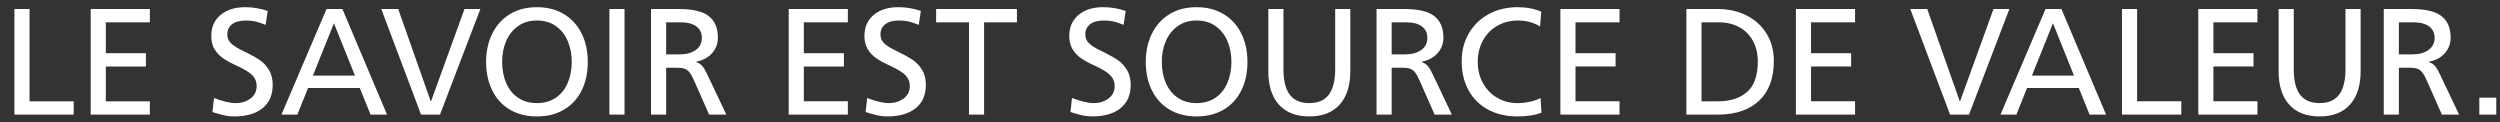 <svg xmlns="http://www.w3.org/2000/svg" viewBox="0 0 347 17" width="347" height="17"><rect x="0" y="0" width="347" height="17" fill="#333333" stroke="none"/><path fill="#fff" d="m4.1 1.252v12.811h6.132v1.848h-8.232v-14.658zm16.699 0v1.849h-6.111v4.283h5.565v1.849h-5.565v4.83h6.111v1.848h-8.211v-14.658zm11.949 13.062c.756 0 1.424-.21 2.005-.63.581-.421.872-1.009.872-1.765 0-.56-.196-1.046-.588-1.459-.392-.413-1.142-.872-2.247-1.376-.742-.336-1.354-.672-1.838-1.008-.483-.336-.875-.752-1.176-1.249-.301-.497-.452-1.109-.452-1.838 0-1.218.427-2.188 1.281-2.908.854-.722 1.995-1.082 3.423-1.082 1.092 0 2.135.176 3.129.525l-.294 1.932c-.574-.237-1.054-.398-1.438-.482-.385-.084-.815-.126-1.292-.126-.826 0-1.463.171-1.911.514-.448.344-.672.823-.672 1.438 0 .504.192.928.578 1.271.385.344.956.69 1.711 1.04l.462.23c.742.364 1.348.711 1.816 1.04.469.329.875.773 1.218 1.333.343.561.515 1.254.515 2.079 0 1.4-.473 2.479-1.417 3.234-.945.756-2.251 1.134-3.917 1.134-.49 0-.956-.049-1.396-.146-.441-.099-.984-.253-1.628-.463l.21-1.952c.518.21 1.05.381 1.596.514.546.134 1.029.2 1.449.2zm10.011-2.101-1.491 3.696h-2.205l6.258-14.658h2.205l6.195 14.658h-2.289l-1.491-3.696zm6.51-1.722-2.919-7.266-2.919 7.266h5.838zm6.003-9.24 4.515 12.811h.042l4.641-12.811h2.205l-5.607 14.658h-2.625l-5.523-14.658zm12.199 7.329c0-1.441.28-2.736.84-3.885.56-1.147 1.368-2.051 2.425-2.709s2.321-.987 3.791-.987c1.428 0 2.674.318 3.738.956 1.063.637 1.882 1.529 2.457 2.677.574 1.148.861 2.465.861 3.948 0 1.526-.287 2.859-.861 4.001-.574 1.141-1.393 2.022-2.457 2.646-1.064.623-2.31.935-3.738.935-1.428 0-2.674-.312-3.738-.935-1.064-.623-1.883-1.508-2.457-2.656-.574-1.147-.861-2.479-.861-3.99zm11.886 0c0-1.021-.179-1.967-.536-2.835s-.899-1.567-1.627-2.1-1.624-.798-2.688-.798c-.994 0-1.855.255-2.583.766-.728.512-1.281 1.201-1.659 2.069-.378.868-.567 1.834-.567 2.897 0 1.106.189 2.093.567 2.961.378.868.931 1.547 1.659 2.037s1.596.735 2.604.735 1.876-.245 2.604-.735 1.281-1.172 1.659-2.048c.378-.874.567-1.858.567-2.95zm7.327-7.329v14.658h-2.1v-14.658zm7.268 8.148h-1.491v6.51h-2.1v-14.658h3.843c1.96 0 3.356.333 4.189.998s1.25 1.655 1.25 2.971c0 .841-.273 1.565-.819 2.174-.546.609-1.281.998-2.205 1.166v.042c.35.126.633.312.851.556.217.245.452.641.704 1.187l2.646 5.565h-2.394l-2.058-4.662c-.238-.546-.459-.945-.662-1.197-.203-.252-.434-.423-.693-.514-.259-.092-.613-.137-1.061-.137zm3.465-4.138c0-.686-.255-1.218-.766-1.596-.511-.378-1.243-.566-2.195-.566h-1.995v4.451h1.827c.952 0 1.711-.202 2.279-.608.567-.406.85-.966.85-1.681zm20.265-4.011v1.849h-6.111v4.283h5.565v1.849h-5.565v4.83h6.111v1.848h-8.211v-14.658zm5.724 13.062c.756 0 1.424-.21 2.005-.63.581-.421.872-1.009.872-1.765 0-.56-.196-1.046-.588-1.459-.392-.413-1.142-.872-2.247-1.376-.742-.336-1.354-.672-1.838-1.008-.483-.336-.875-.752-1.176-1.249-.301-.497-.452-1.109-.452-1.838 0-1.218.427-2.188 1.281-2.908.854-.722 1.995-1.082 3.423-1.082 1.092 0 2.135.176 3.129.525l-.294 1.932c-.574-.237-1.054-.398-1.438-.482-.385-.084-.815-.126-1.292-.126-.826 0-1.463.171-1.911.514-.448.344-.672.823-.672 1.438 0 .504.192.928.578 1.271.385.344.956.69 1.711 1.04l.462.23c.742.364 1.348.711 1.816 1.04.469.329.875.773 1.218 1.333.343.561.515 1.254.515 2.079 0 1.4-.473 2.479-1.417 3.234-.945.756-2.251 1.134-3.917 1.134-.49 0-.956-.049-1.396-.146-.441-.099-.984-.253-1.628-.463l.21-1.952c.518.21 1.05.381 1.596.514.546.134 1.029.2 1.449.2zm6.529-11.214v-1.849h11.214v1.849h-4.557v12.81h-2.1v-12.81zm21.903 11.214c.756 0 1.424-.21 2.005-.63.581-.421.872-1.009.872-1.765 0-.56-.196-1.046-.588-1.459-.392-.413-1.142-.872-2.247-1.376-.742-.336-1.354-.672-1.838-1.008-.483-.336-.875-.752-1.176-1.249-.301-.497-.452-1.109-.452-1.838 0-1.218.427-2.188 1.281-2.908.854-.722 1.995-1.082 3.423-1.082 1.092 0 2.135.176 3.129.525l-.294 1.932c-.574-.237-1.054-.398-1.438-.482-.385-.084-.815-.126-1.292-.126-.826 0-1.463.171-1.911.514-.448.344-.672.823-.672 1.438 0 .504.192.928.578 1.271.385.344.956.69 1.711 1.04l.462.23c.742.364 1.348.711 1.816 1.04.469.329.875.773 1.218 1.333.343.561.515 1.254.515 2.079 0 1.4-.473 2.479-1.417 3.234-.945.756-2.251 1.134-3.917 1.134-.49 0-.956-.049-1.396-.146-.441-.099-.984-.253-1.628-.463l.21-1.952c.518.21 1.05.381 1.596.514.546.134 1.029.2 1.449.2zm7.196-5.733c0-1.441.28-2.736.84-3.885.56-1.147 1.368-2.051 2.425-2.709s2.321-.987 3.791-.987c1.428 0 2.674.318 3.738.956 1.063.637 1.882 1.529 2.457 2.677.574 1.148.861 2.465.861 3.948 0 1.526-.287 2.859-.861 4.001-.574 1.141-1.393 2.022-2.457 2.646-1.064.623-2.31.935-3.738.935-1.428 0-2.674-.312-3.738-.935-1.064-.623-1.883-1.508-2.457-2.656-.574-1.147-.861-2.479-.861-3.99zm11.886 0c0-1.021-.179-1.967-.536-2.835s-.899-1.567-1.627-2.1-1.624-.798-2.688-.798c-.994 0-1.855.255-2.583.766-.728.512-1.281 1.201-1.659 2.069-.378.868-.567 1.834-.567 2.897 0 1.106.189 2.093.567 2.961.378.868.931 1.547 1.659 2.037s1.596.735 2.604.735 1.876-.245 2.604-.735 1.281-1.172 1.659-2.048c.378-.874.567-1.858.567-2.95zm16.504 1.302c0 1.988-.49 3.532-1.47 4.631-.98 1.1-2.387 1.648-4.221 1.648-1.834 0-3.241-.546-4.221-1.638s-1.47-2.639-1.47-4.642v-8.631h2.1v8.358c0 1.582.294 2.762.882 3.538.588.777 1.491 1.166 2.709 1.166 1.218 0 2.121-.392 2.709-1.177.588-.783.882-1.959.882-3.527v-8.358h2.1v8.631zm7.23-.482h-1.491v6.51h-2.1v-14.658h3.843c1.96 0 3.356.333 4.189.998s1.25 1.655 1.25 2.971c0 .841-.273 1.565-.819 2.174-.546.609-1.281.998-2.205 1.166v.042c.35.126.633.312.851.556.217.245.452.641.704 1.187l2.646 5.565h-2.394l-2.058-4.662c-.238-.546-.459-.945-.662-1.197-.203-.252-.434-.423-.693-.514-.259-.092-.613-.137-1.061-.137zm3.465-4.138c0-.686-.255-1.218-.766-1.596-.511-.378-1.243-.566-2.195-.566h-1.995v4.451h1.827c.952 0 1.711-.202 2.279-.608.567-.406.85-.966.85-1.681zm12.493 10.899c-1.54 0-2.895-.315-4.063-.945s-2.072-1.522-2.709-2.677c-.637-1.155-.956-2.496-.956-4.021 0-1.471.333-2.772.998-3.906s1.585-2.02 2.762-2.656c1.176-.638 2.506-.956 3.99-.956 1.246 0 2.345.21 3.297.63l-.168 2.037c-.924-.546-1.932-.818-3.024-.818-1.092 0-2.065.245-2.919.734-.854.49-1.519 1.173-1.995 2.048-.477.875-.714 1.858-.714 2.95 0 1.106.242 2.093.725 2.961s1.145 1.547 1.984 2.037c.84.49 1.778.735 2.814.735.574 0 1.162-.066 1.764-.2.602-.133 1.078-.304 1.428-.514l.126 2.036c-.854.351-1.967.525-3.339.525zm14.178-14.91v1.849h-6.111v4.283h5.565v1.849h-5.565v4.83h6.111v1.848h-8.211v-14.658zm13.607 0c1.484 0 2.817.294 4.0.882s2.114 1.429 2.793 2.521 1.019 2.366 1.019 3.822c0 2.38-.682 4.214-2.047 5.502s-3.28 1.932-5.744 1.932h-4.347v-14.658zm5.586 7.287c0-1.092-.228-2.051-.682-2.877-.455-.826-1.092-1.459-1.911-1.9s-1.747-.661-2.783-.661h-2.436v10.962h2.31c1.694 0 3.035-.435 4.021-1.303.987-.867 1.48-2.274 1.48-4.221zm13.5-7.287v1.849h-6.111v4.283h5.565v1.849h-5.565v4.83h6.111v1.848h-8.211v-14.658zm10.017 0 4.515 12.811h.042l4.641-12.811h2.205l-5.607 14.658h-2.625l-5.523-14.658zm13.86 10.962-1.491 3.696h-2.205l6.258-14.658h2.205l6.195 14.658h-2.289l-1.491-3.696zm6.51-1.722-2.919-7.266-2.919 7.266h5.838zm8.763-9.24v12.811h6.132v1.848h-8.232v-14.658h2.1zm16.699 0v1.849h-6.111v4.283h5.565v1.849h-5.565v4.83h6.111v1.848h-8.211v-14.658zm14.322 8.631c0 1.988-.49 3.532-1.47 4.631-.98 1.1-2.387 1.648-4.221 1.648-1.834 0-3.241-.546-4.221-1.638s-1.47-2.639-1.47-4.642v-8.631h2.1v8.358c0 1.582.294 2.762.882 3.538.588.777 1.491 1.166 2.709 1.166 1.218 0 2.121-.392 2.709-1.177.588-.783.882-1.959.882-3.527v-8.358h2.1v8.631zm6.804-.482h-1.491v6.51h-2.1v-14.658h3.843c1.96 0 3.356.333 4.189.998s1.25 1.655 1.25 2.971c0 .841-.273 1.565-.819 2.174-.546.609-1.281.998-2.205 1.166v.042c.35.126.633.312.851.556.217.245.452.641.704 1.187l2.646 5.565h-2.394l-2.058-4.662c-.238-.546-.459-.945-.662-1.197-.203-.252-.434-.423-.693-.514-.259-.092-.613-.137-1.061-.137zm3.465-4.138c0-.686-.255-1.218-.766-1.596-.511-.378-1.243-.566-2.195-.566h-1.995v4.451h1.827c.952 0 1.711-.202 2.279-.608.567-.406.85-.966.85-1.681zm8.56 8.296v2.352h-2.352v-2.352z"/></svg>